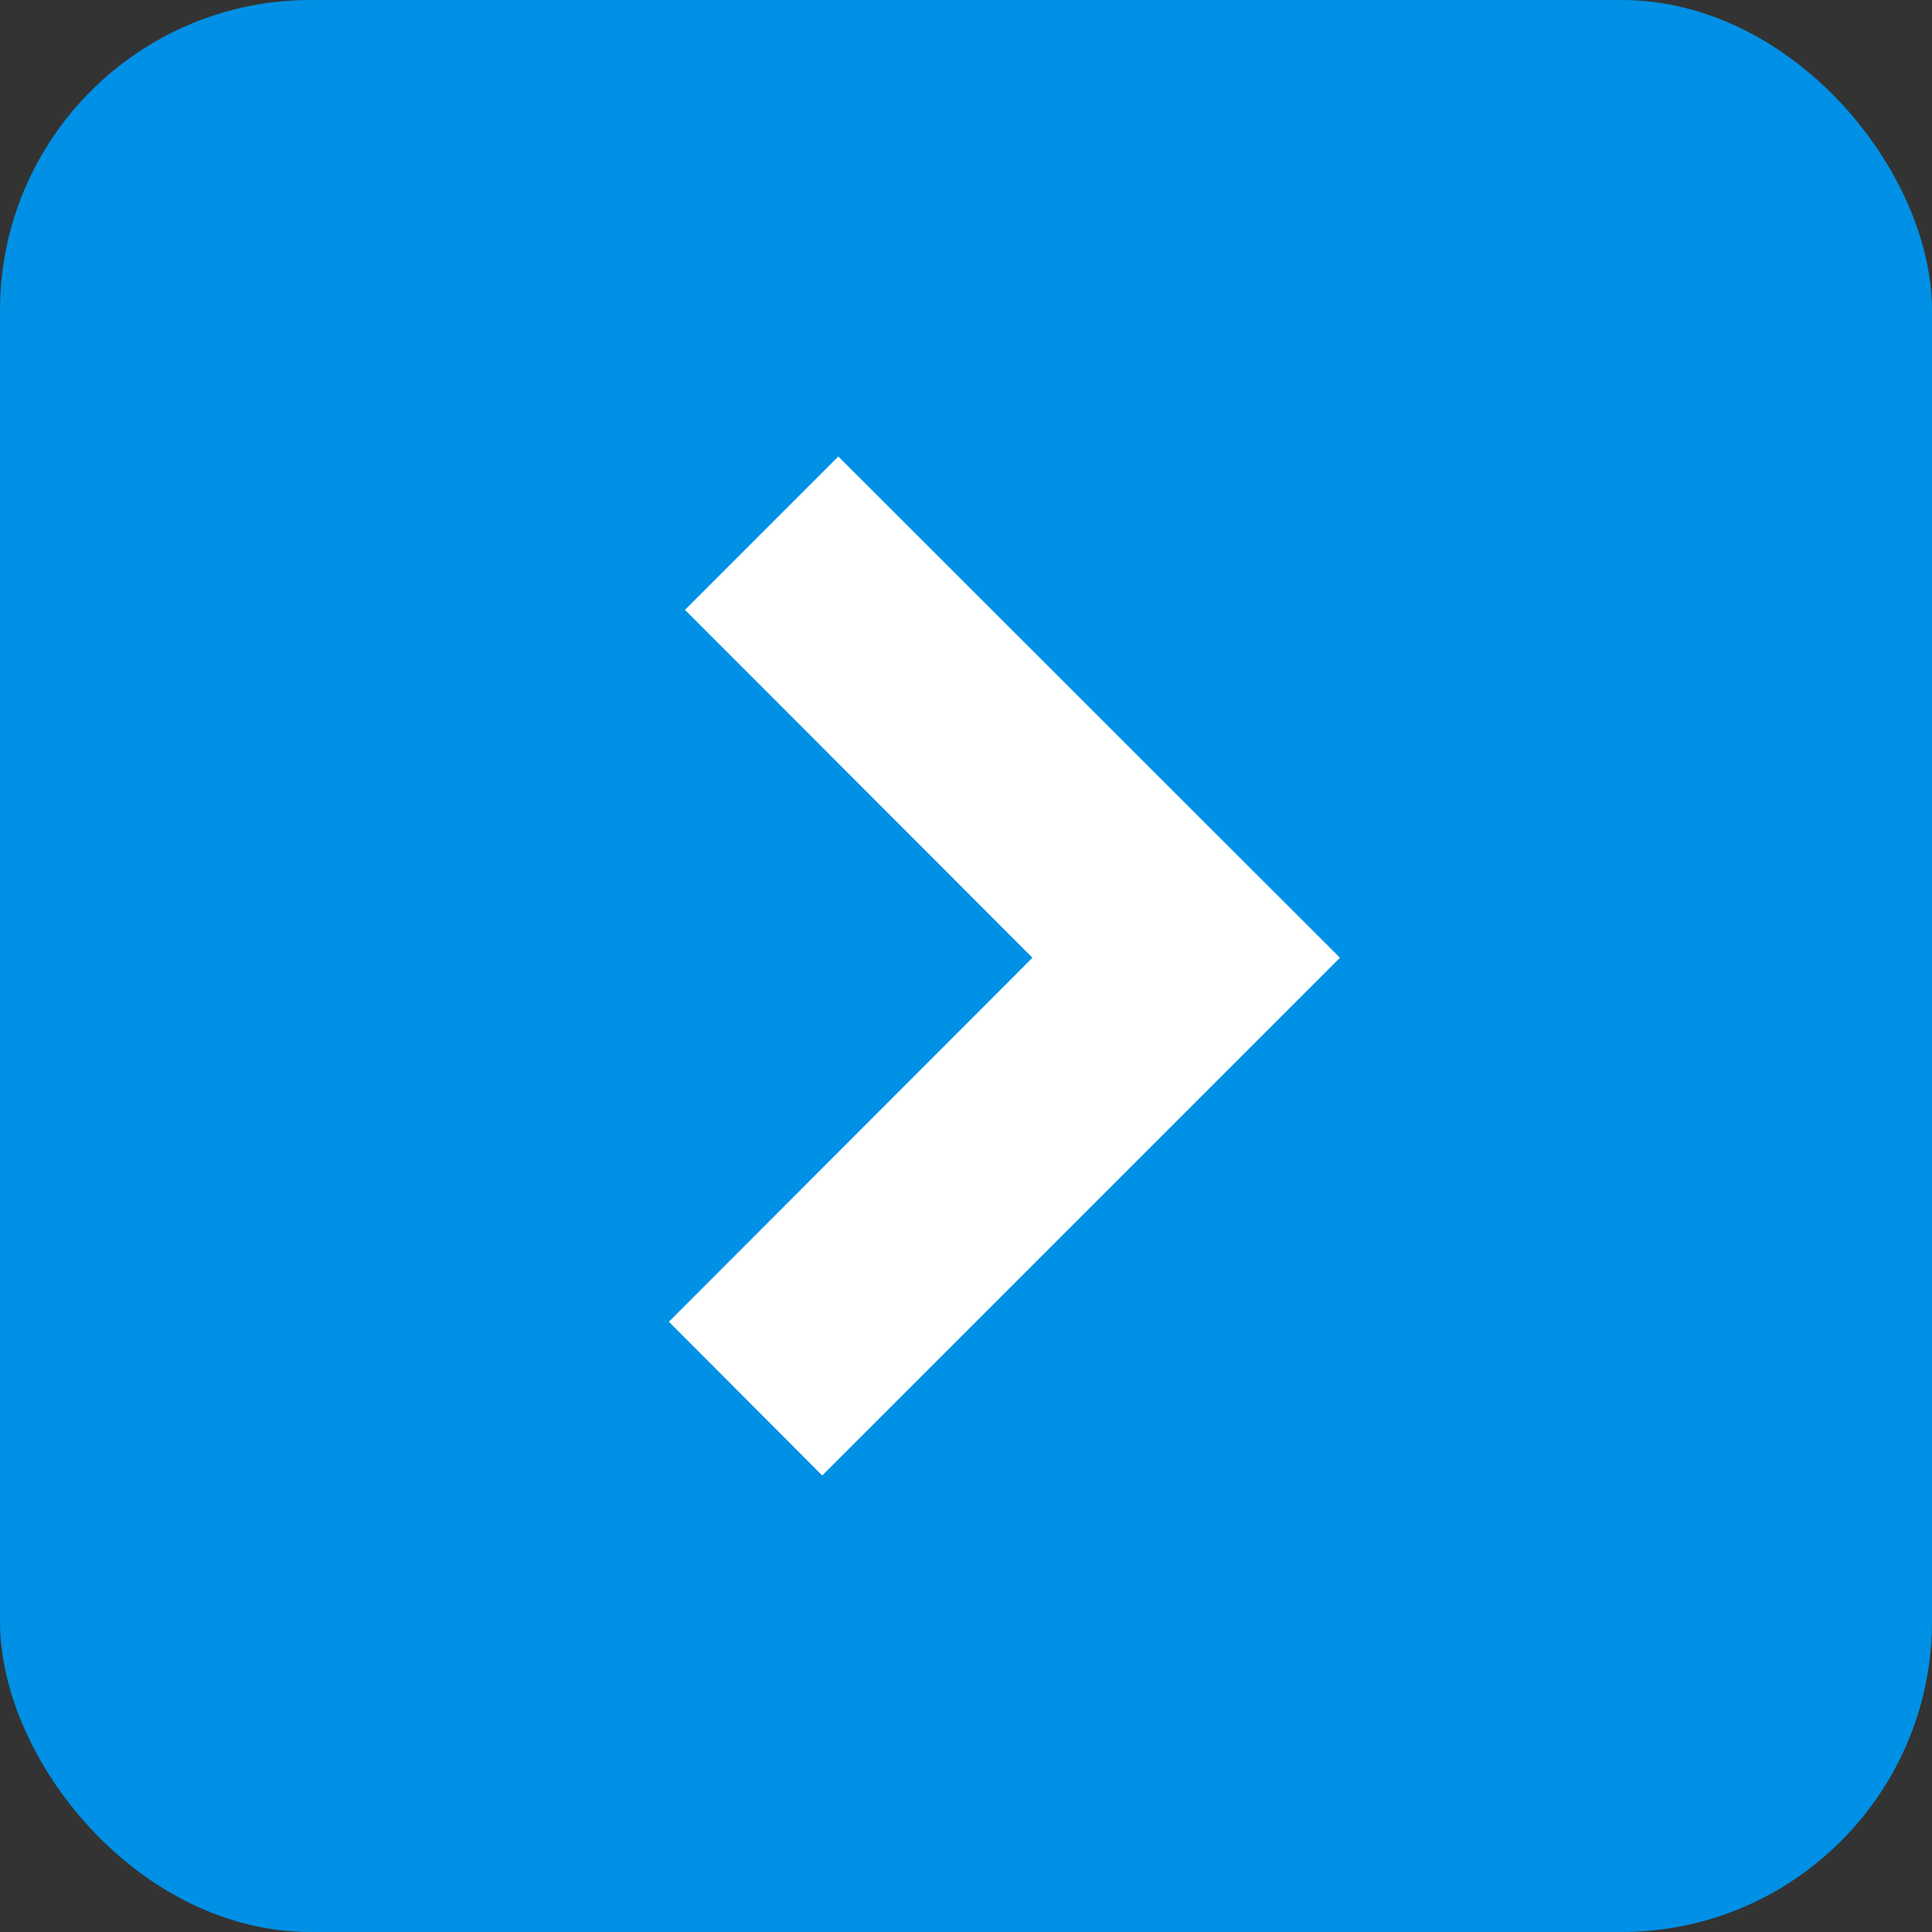 <svg xmlns="http://www.w3.org/2000/svg" viewBox="0 0 44.48 44.48"><rect x="0" y="0" width="44.48" height="44.48" fill="#333333" stroke="none"/><g data-name="Layer 2"><g data-name="Layer 1"><rect width="44.48" height="44.48" rx="7.15" fill="#0090e5"/><path fill="#0090e5" d="M17.54 12.28l9.77 9.77L17.16 32.2"/><path fill="#fff" d="M18.93 33.97l-3.53-3.54 8.37-8.38-8-8.01 3.53-3.53 11.55 11.54-11.92 11.92z"/></g></g></svg>
